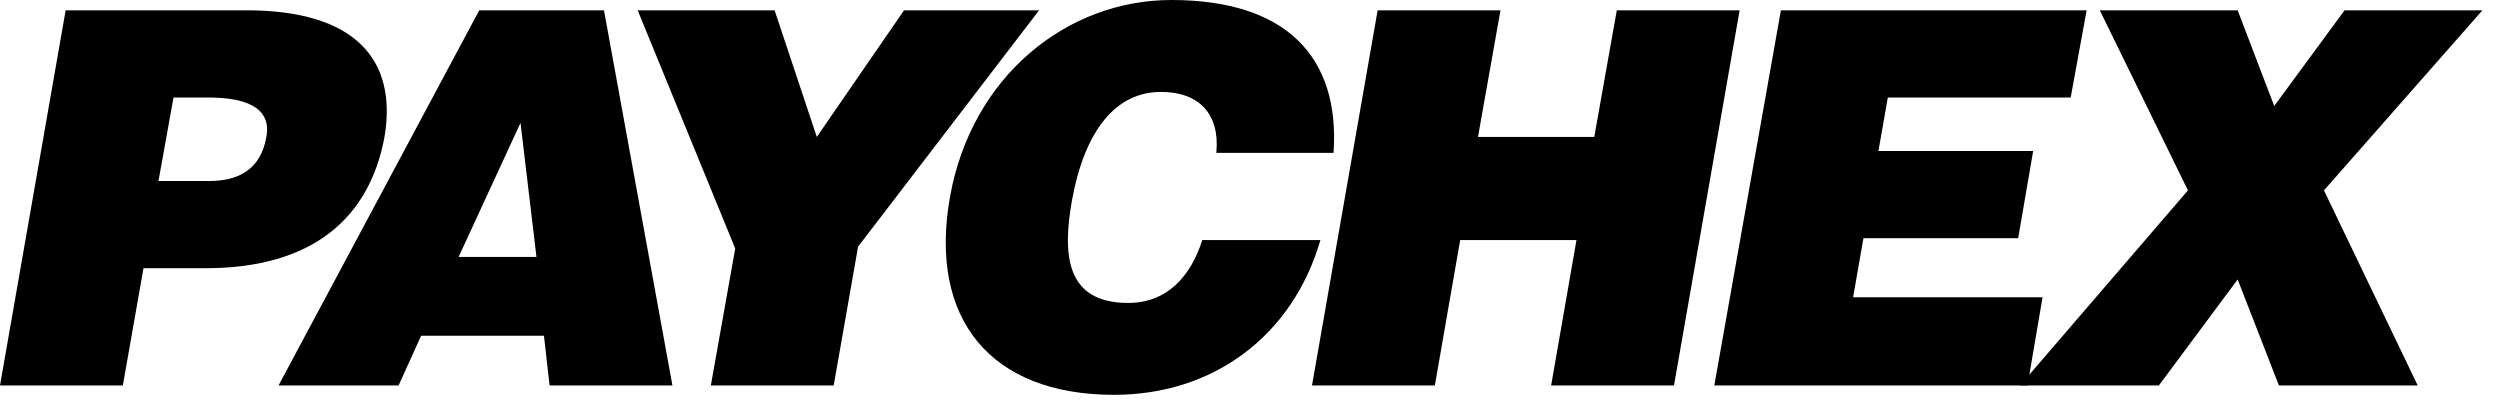 <svg width="142" height="23" viewBox="0 0 142 23" fill="none" xmlns="http://www.w3.org/2000/svg">
<path fill-rule="evenodd" clip-rule="evenodd" d="M9.002 10.281L9.855 5.54H11.826C13.317 5.54 15.501 5.806 15.128 7.778C14.808 9.642 13.53 10.281 11.879 10.281H9.002ZM6.978 21.893L8.15 15.235H11.666C17.792 15.235 20.988 12.359 21.84 7.778C22.585 3.356 20.135 0.586 14.01 0.586H3.729L0 21.893H6.978Z" fill="black"/>
<path fill-rule="evenodd" clip-rule="evenodd" d="M30.471 14.595H26.049L29.565 6.978L30.471 14.595ZM22.64 21.893L23.919 19.07H30.897L31.216 21.893H38.194L34.306 0.586H27.221L15.822 21.893H22.64Z" fill="black"/>
<path fill-rule="evenodd" clip-rule="evenodd" d="M48.739 14.01L59.019 0.586H51.349L46.395 7.777L43.998 0.586H36.221L41.761 14.116L40.376 21.893H47.354L48.739 14.01Z" fill="black"/>
<path fill-rule="evenodd" clip-rule="evenodd" d="M75.746 8.683C76.118 3.25 73.082 0 66.53 0C60.617 0 55.184 4.315 53.959 11.187C52.733 18.111 56.249 22.426 63.281 22.426C68.874 22.426 73.402 19.123 75 13.637H68.288C67.648 15.661 66.317 17.206 64.08 17.206C60.511 17.206 60.351 14.436 60.884 11.399C61.63 7.298 63.441 5.221 65.944 5.221C68.128 5.221 69.3 6.499 69.087 8.683H75.746Z" fill="black"/>
<path fill-rule="evenodd" clip-rule="evenodd" d="M81.5 21.893L82.938 13.637H89.543L88.105 21.893H95.083L98.811 0.586H91.834L90.555 7.777H83.95L85.228 0.586H78.25L74.522 21.893H81.5Z" fill="black"/>
<path fill-rule="evenodd" clip-rule="evenodd" d="M115.164 21.893L116.017 16.886H105.257L105.843 13.53H114.632L115.484 8.576H106.695L107.228 5.54H117.615L118.521 0.586H101.155L97.373 21.893H115.164Z" fill="black"/>
<path fill-rule="evenodd" clip-rule="evenodd" d="M127.099 15.874L129.442 21.893H137.326L132 10.813L141.001 0.586H133.171L129.176 6.019L127.099 0.586H119.268L124.275 10.813L114.74 21.893H122.624L127.099 15.874Z" fill="black"/>
</svg>
